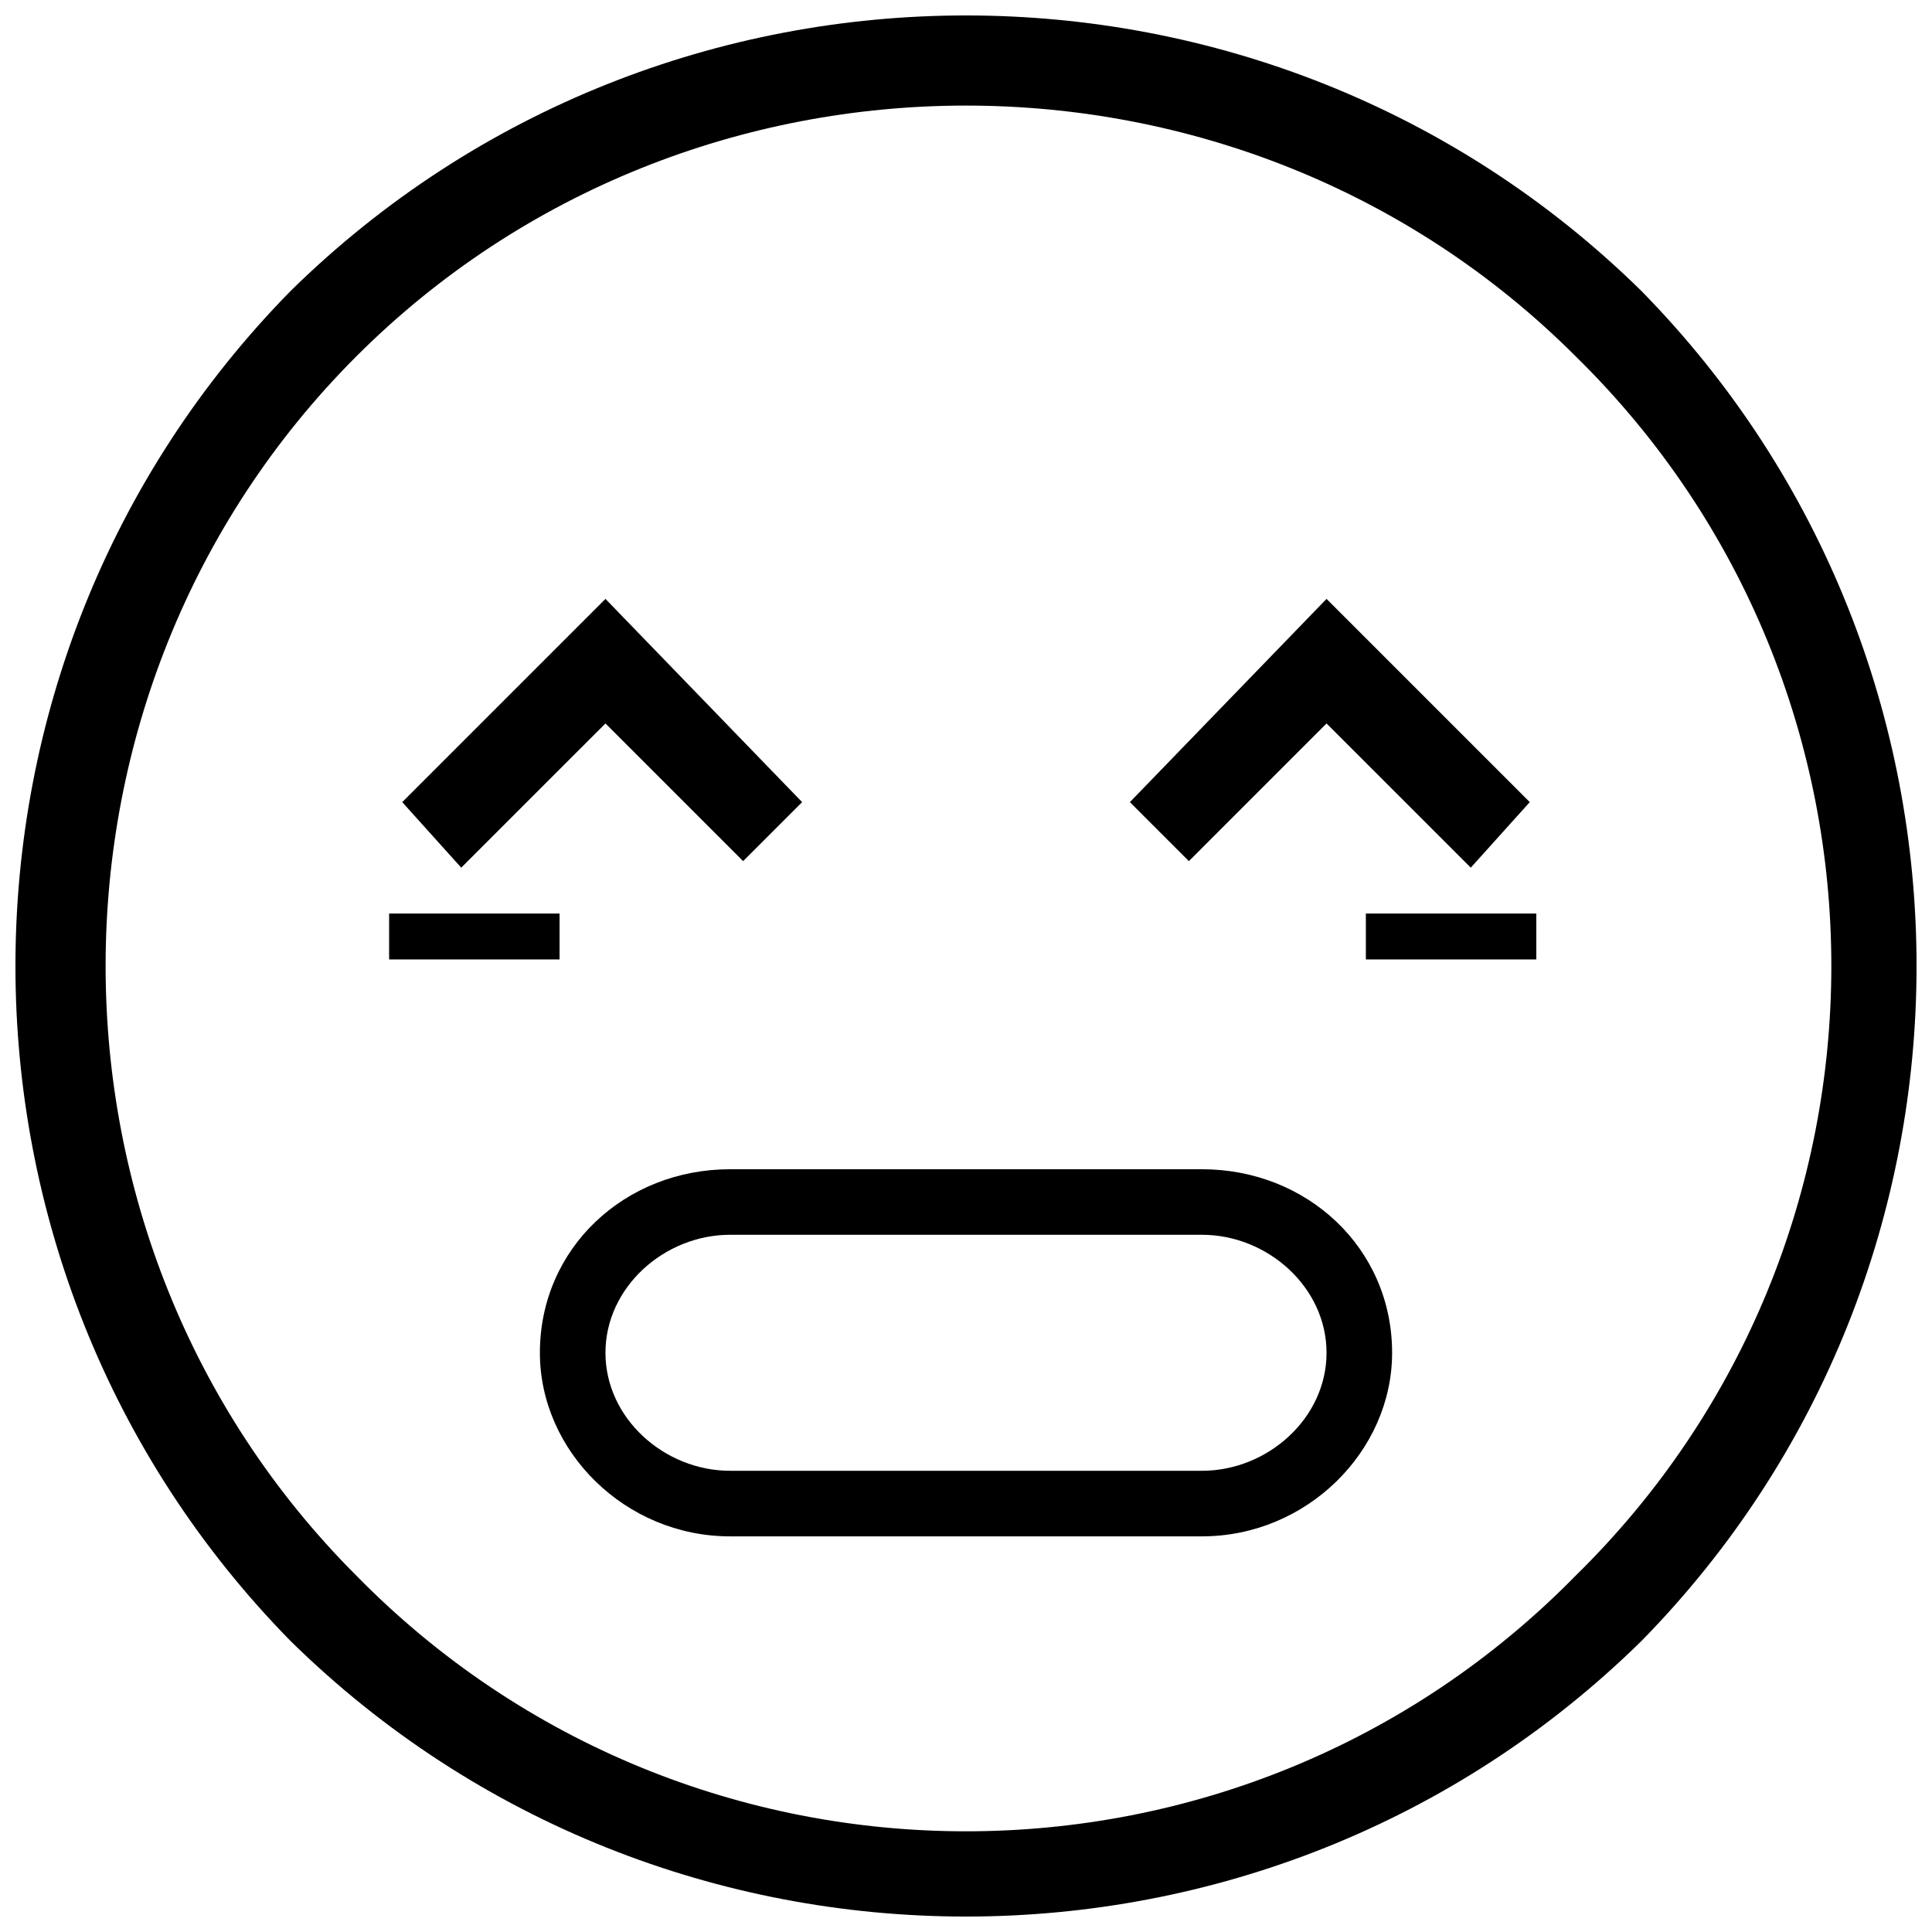 <?xml version="1.0" encoding="UTF-8"?>
<!-- Uploaded to: ICON Repo, www.svgrepo.com, Generator: ICON Repo Mixer Tools -->
<svg width="800px" height="800px" version="1.1" viewBox="144 144 512 512" xmlns="http://www.w3.org/2000/svg">
 <defs>
  <clipPath id="a">
   <path d="m148.09 148.09h503.81v503.81h-503.81z"/>
  </clipPath>
 </defs>
 <g clip-path="url(#a)">
  <path d="m578.94 221.06c97.289 99.023 97.289 258.86 0 357.88-99.023 97.289-258.86 97.289-357.88 0-97.289-99.023-97.289-258.86 0-357.88 99.023-97.289 258.86-97.289 357.88 0zm-17.371 17.371c-88.602-88.602-234.53-88.602-323.13 0-88.602 88.602-88.602 234.53 0 323.13 88.602 90.34 234.53 90.34 323.13 0 90.34-88.602 90.34-234.53 0-323.13z"/>
 </g>
 <path d="m356.57 356.57-52.117-53.855-53.855 53.855 15.633 17.371 38.223-38.219 36.48 36.484z"/>
 <path d="m443.43 356.57 52.117-53.855 53.855 53.855-15.633 17.371-38.223-38.219-36.48 36.484z"/>
 <path d="m505.97 386.1h45.168v12.16h-45.168z"/>
 <path d="m247.12 386.1h45.172v12.16h-45.172z"/>
 <path d="m337.46 453.86h125.08c27.797 0 50.383 20.848 50.383 48.645 0 26.059-22.586 48.645-50.383 48.645h-125.08c-27.797 0-50.383-22.586-50.383-48.645 0-27.797 22.586-48.645 50.383-48.645zm125.08 17.371h-125.08c-17.371 0-33.008 13.898-33.008 31.27s15.637 31.27 33.008 31.27h125.08c17.371 0 33.008-13.898 33.008-31.27s-15.637-31.27-33.008-31.27z"/>
</svg>